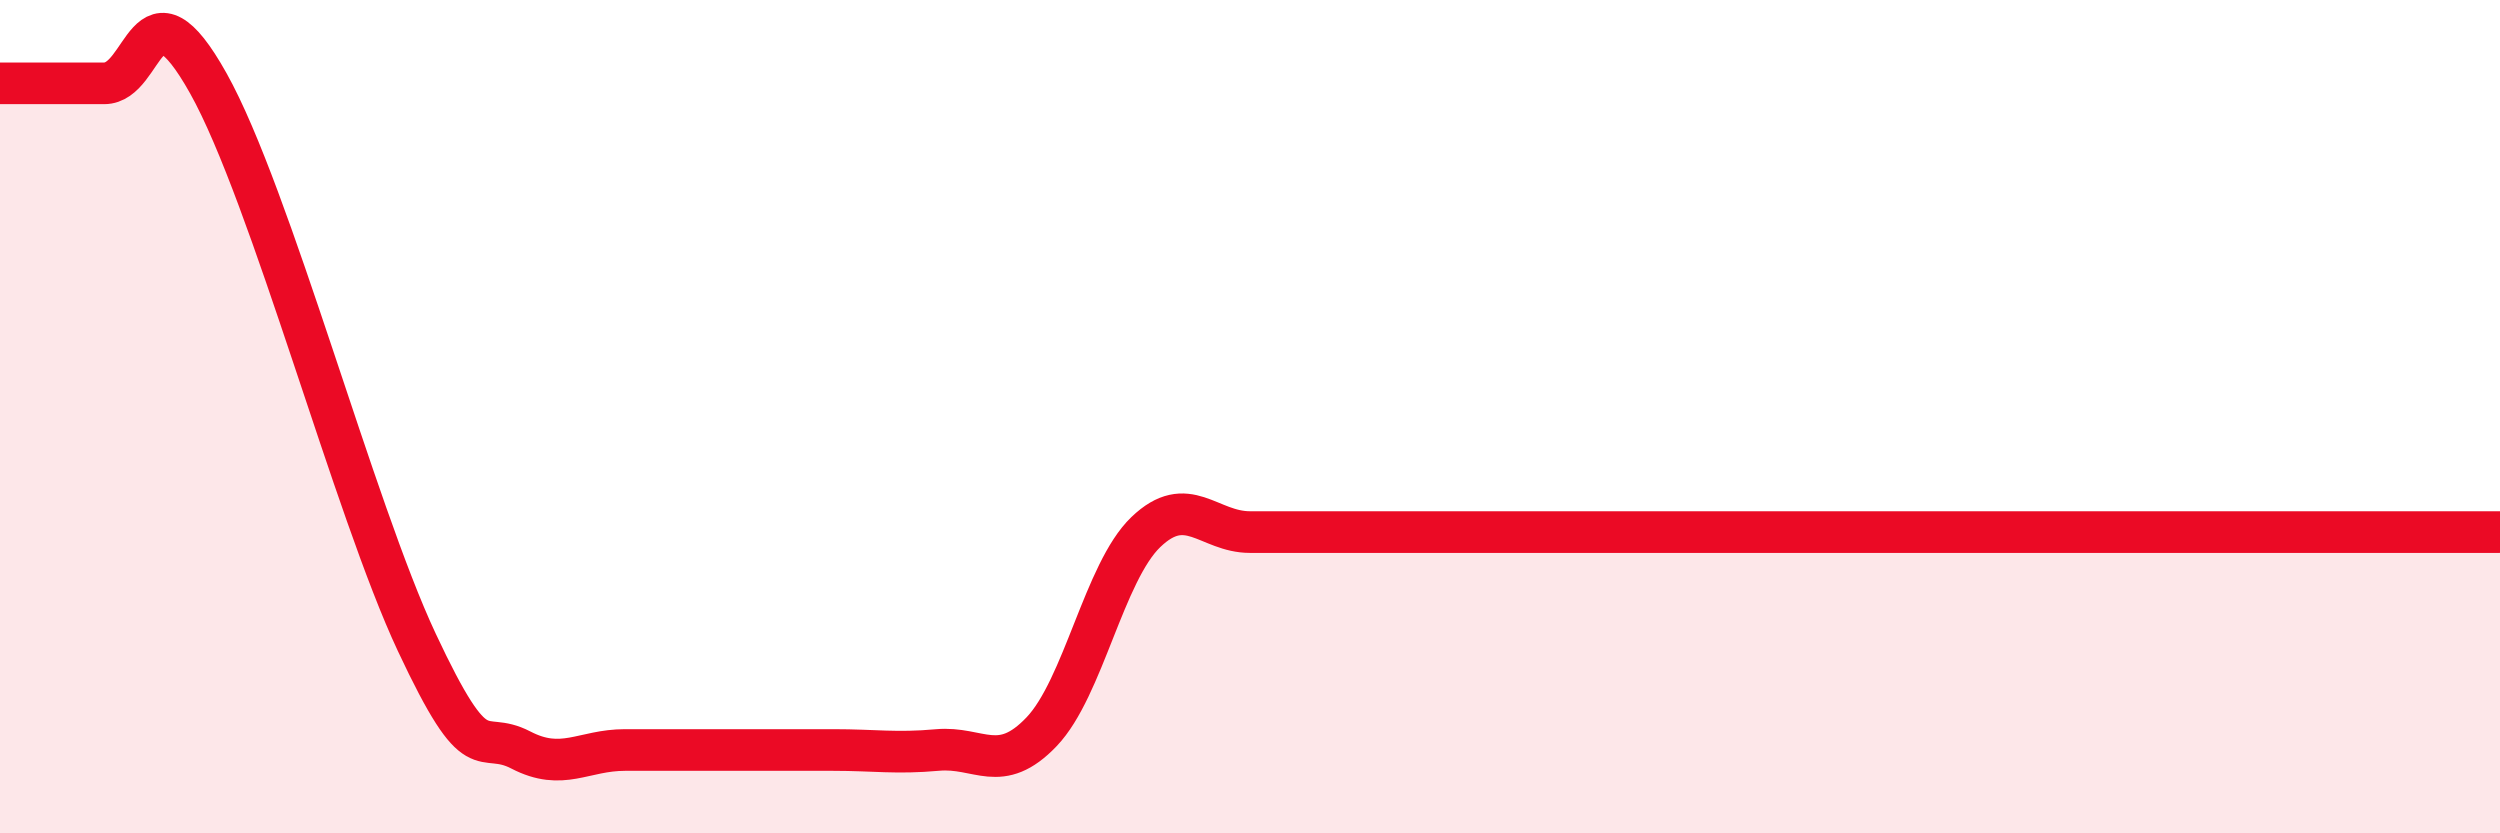 
    <svg width="60" height="20" viewBox="0 0 60 20" xmlns="http://www.w3.org/2000/svg">
      <path
        d="M 0,2 C 0.5,2 1.5,2 2.5,2 C 3.5,2 3.5,-0.68 5,2 C 6.5,4.68 8.5,12.21 10,15.41 C 11.5,18.61 11.5,17.48 12.5,18 C 13.5,18.52 14,18 15,18 C 16,18 16.5,18 17.5,18 C 18.5,18 19,18 20,18 C 21,18 21.5,18.09 22.5,18 C 23.5,17.91 24,18.61 25,17.56 C 26,16.51 26.5,13.73 27.5,12.77 C 28.5,11.81 29,12.77 30,12.77 C 31,12.77 31.5,12.77 32.5,12.77 C 33.5,12.77 34,12.77 35,12.77 C 36,12.77 36.5,12.77 37.5,12.77 C 38.5,12.77 39,12.77 40,12.77 C 41,12.77 41.5,12.77 42.5,12.77 C 43.5,12.77 44,12.77 45,12.77 C 46,12.77 46.5,12.77 47.5,12.77 C 48.5,12.77 49,12.77 50,12.77 C 51,12.77 51.5,12.77 52.5,12.77 C 53.5,12.77 54,12.77 55,12.77 C 56,12.77 56.5,12.77 57.5,12.77 C 58.5,12.77 59.5,12.77 60,12.77L60 20L0 20Z"
        fill="#EB0A25"
        opacity="0.1"
        stroke-linecap="round"
        stroke-linejoin="round"
      />
      <path
        d="M 0,2 C 0.5,2 1.5,2 2.5,2 C 3.5,2 3.5,-0.68 5,2 C 6.5,4.68 8.5,12.21 10,15.41 C 11.5,18.61 11.5,17.48 12.5,18 C 13.5,18.52 14,18 15,18 C 16,18 16.5,18 17.5,18 C 18.5,18 19,18 20,18 C 21,18 21.5,18.09 22.5,18 C 23.5,17.91 24,18.61 25,17.56 C 26,16.51 26.5,13.73 27.5,12.77 C 28.5,11.81 29,12.77 30,12.77 C 31,12.77 31.5,12.77 32.5,12.77 C 33.5,12.77 34,12.77 35,12.77 C 36,12.77 36.5,12.77 37.5,12.77 C 38.5,12.77 39,12.77 40,12.77 C 41,12.77 41.5,12.77 42.5,12.77 C 43.5,12.77 44,12.77 45,12.77 C 46,12.77 46.5,12.77 47.5,12.77 C 48.5,12.77 49,12.77 50,12.77 C 51,12.77 51.5,12.77 52.5,12.77 C 53.5,12.77 54,12.77 55,12.77 C 56,12.77 56.5,12.77 57.5,12.77 C 58.5,12.77 59.5,12.77 60,12.77"
        stroke="#EB0A25"
        stroke-width="1"
        fill="none"
        stroke-linecap="round"
        stroke-linejoin="round"
      />
    </svg>
  